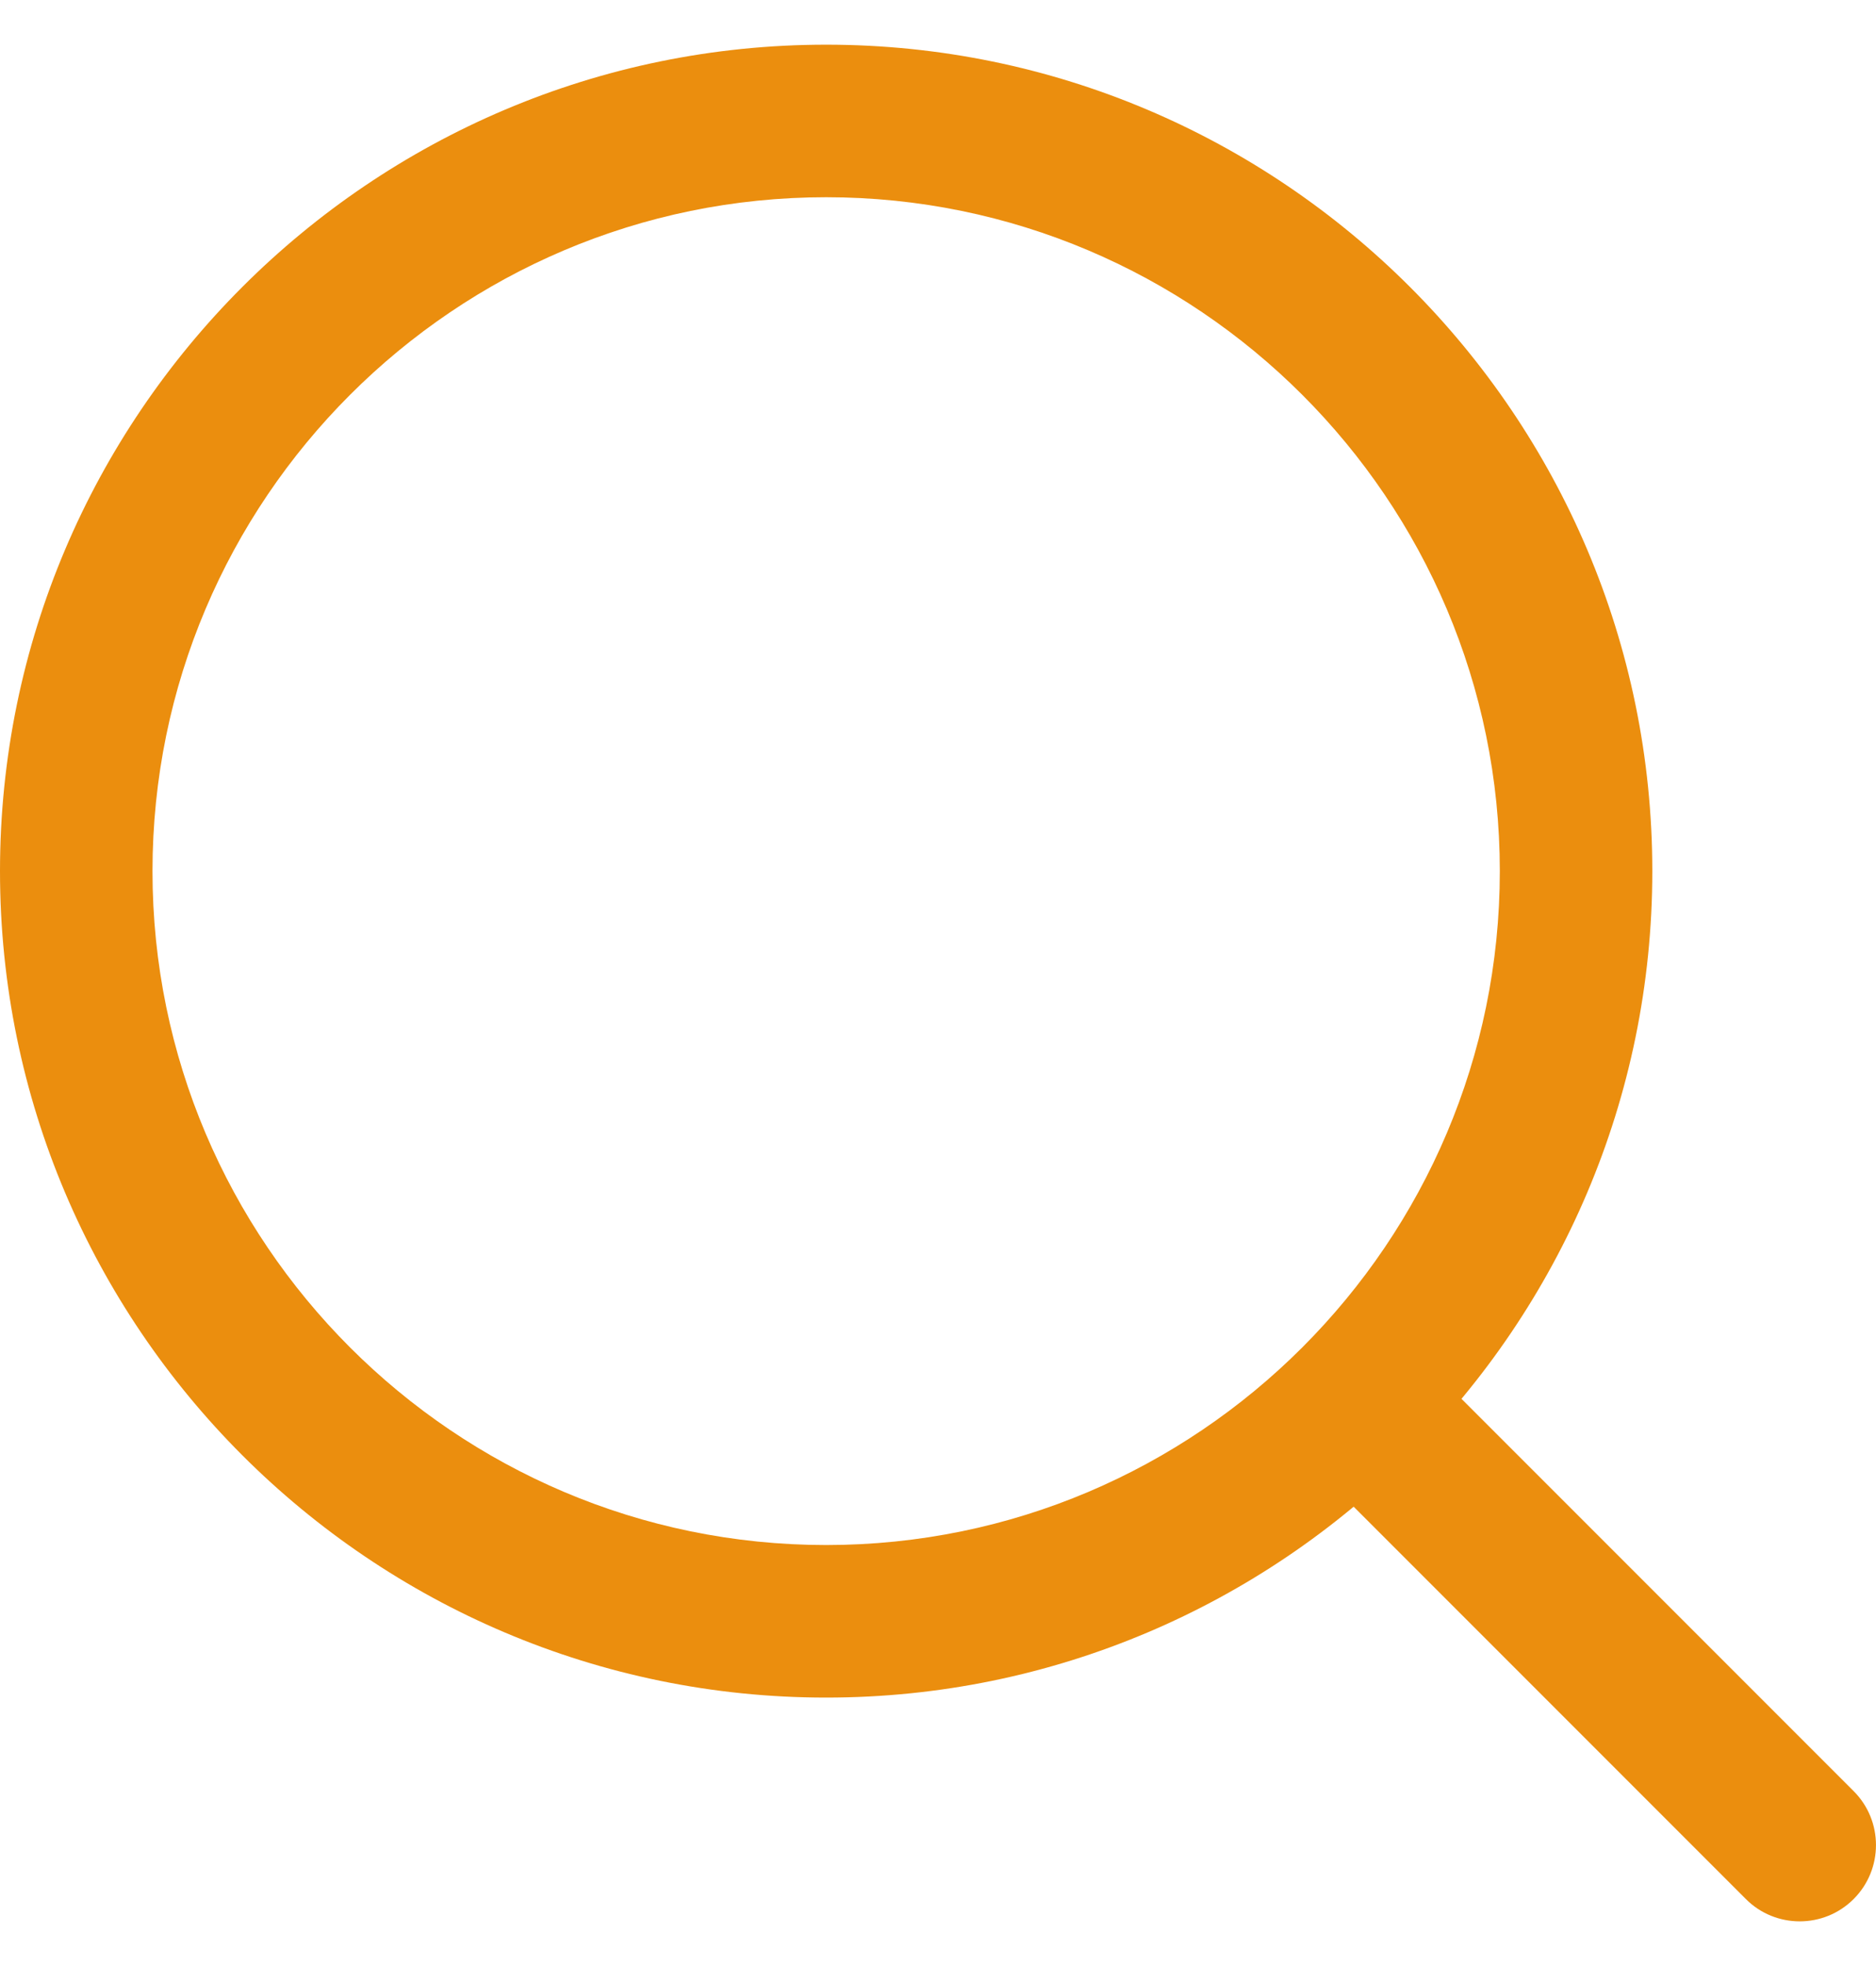 <svg width="21" height="22" viewBox="0 0 21 22" fill="none" xmlns="http://www.w3.org/2000/svg">
<path d="M9.248 0.5C4.149 0.5 0 4.649 0 9.748C0 14.847 4.149 18.996 9.248 18.996C14.347 18.996 18.496 14.847 18.496 9.748C18.496 4.649 14.347 0.5 9.248 0.5ZM9.248 17.289C5.09 17.289 1.707 13.906 1.707 9.748C1.707 5.59 5.09 2.207 9.248 2.207C13.406 2.207 16.789 5.59 16.789 9.748C16.789 13.906 13.406 17.289 9.248 17.289Z" fill="#EB8E0E"/>
<path d="M20.75 20.043L15.856 15.149C15.522 14.815 14.982 14.815 14.649 15.149C14.315 15.482 14.315 16.022 14.649 16.356L19.543 21.25C19.709 21.417 19.928 21.5 20.146 21.5C20.365 21.5 20.583 21.417 20.75 21.25C21.083 20.917 21.083 20.376 20.75 20.043Z" fill="#EB8E0E"/>
</svg>
